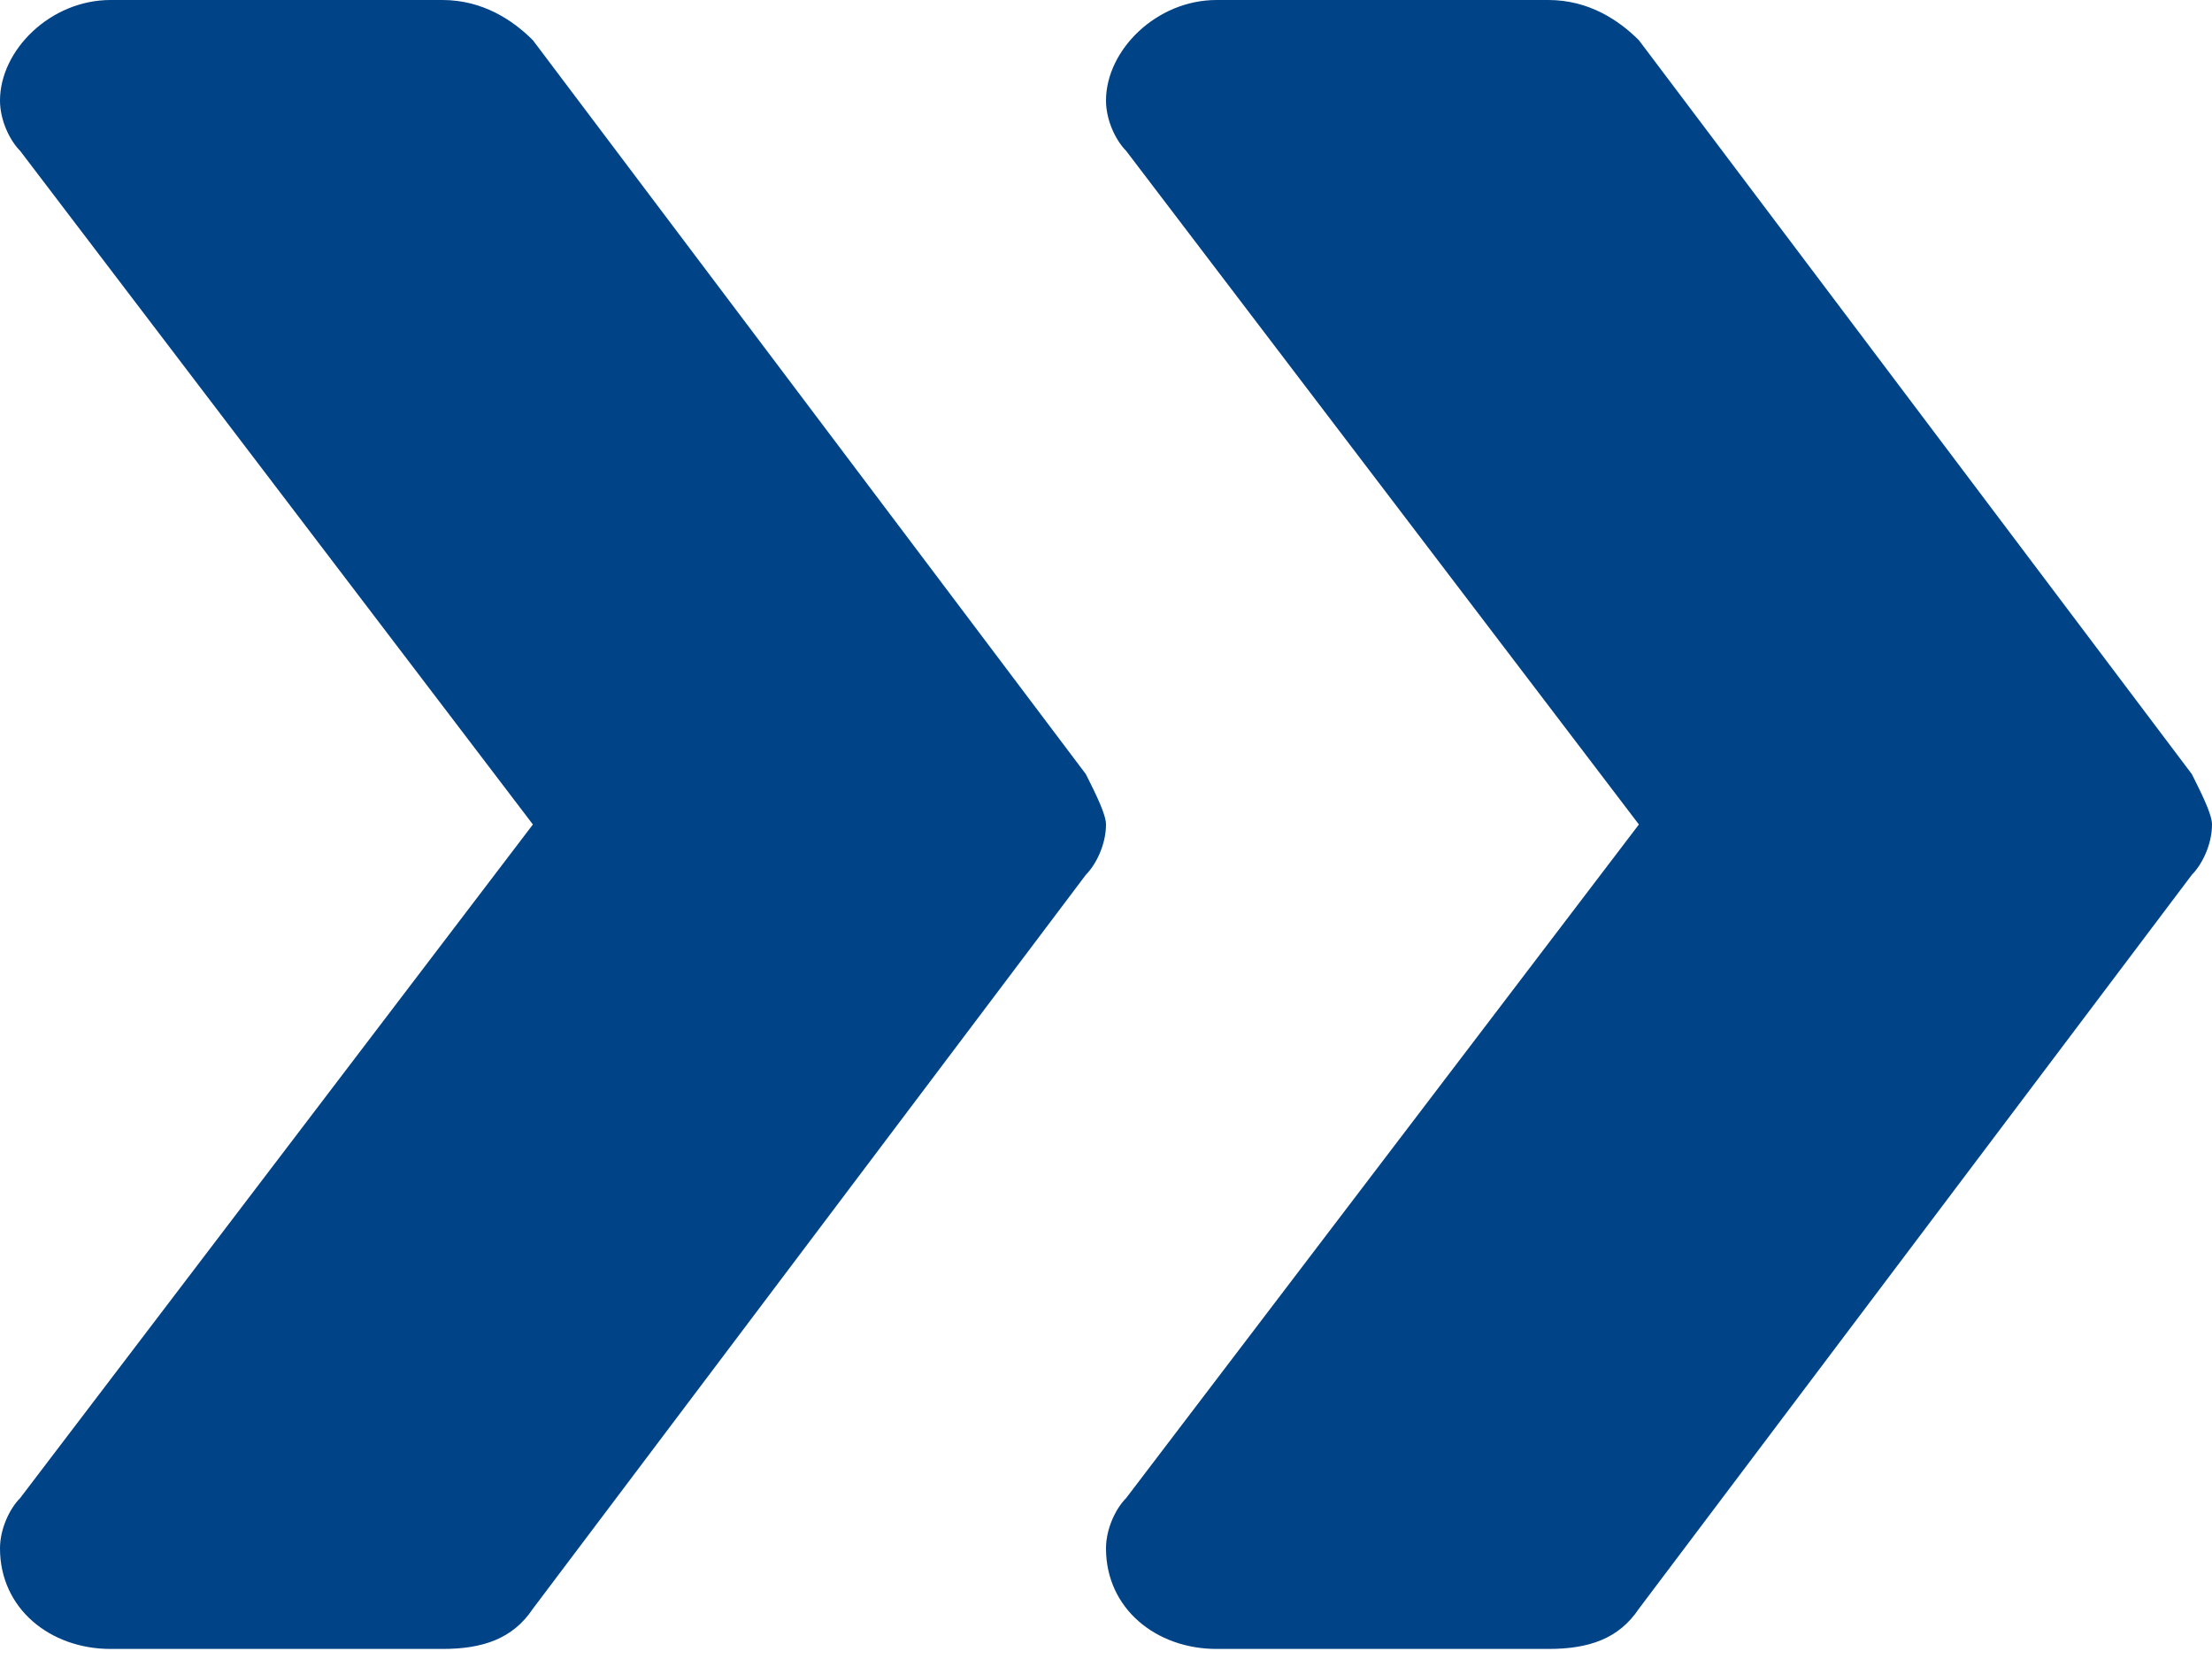 <svg enable-background="new 0 0 22 16.5" viewBox="0 0 22 16.5" xmlns="http://www.w3.org/2000/svg"><g fill="#004387"><path d="m11 8.2c0 .2-.1.4-.2.5l-5.5 7.3c-.2.3-.5.4-.9.4h-3.3c-.6 0-1.1-.4-1.1-1 0-.2.1-.4.2-.5l5.1-6.7-5.1-6.7c-.1-.1-.2-.3-.2-.5 0-.5.5-1 1.1-1h3.3c.4 0 .7.2.9.4l5.5 7.3c.1.2.2.4.2.5z"/><path d="m22 8.2c0 .2-.1.4-.2.5l-5.5 7.3c-.2.3-.5.4-.9.4h-3.3c-.6 0-1.1-.4-1.1-1 0-.2.1-.4.2-.5l5.1-6.7-5.1-6.7c-.1-.1-.2-.3-.2-.5 0-.5.5-1 1.1-1h3.3c.4 0 .7.2.9.4l5.5 7.3c.1.2.2.4.2.5z"/></g></svg>
